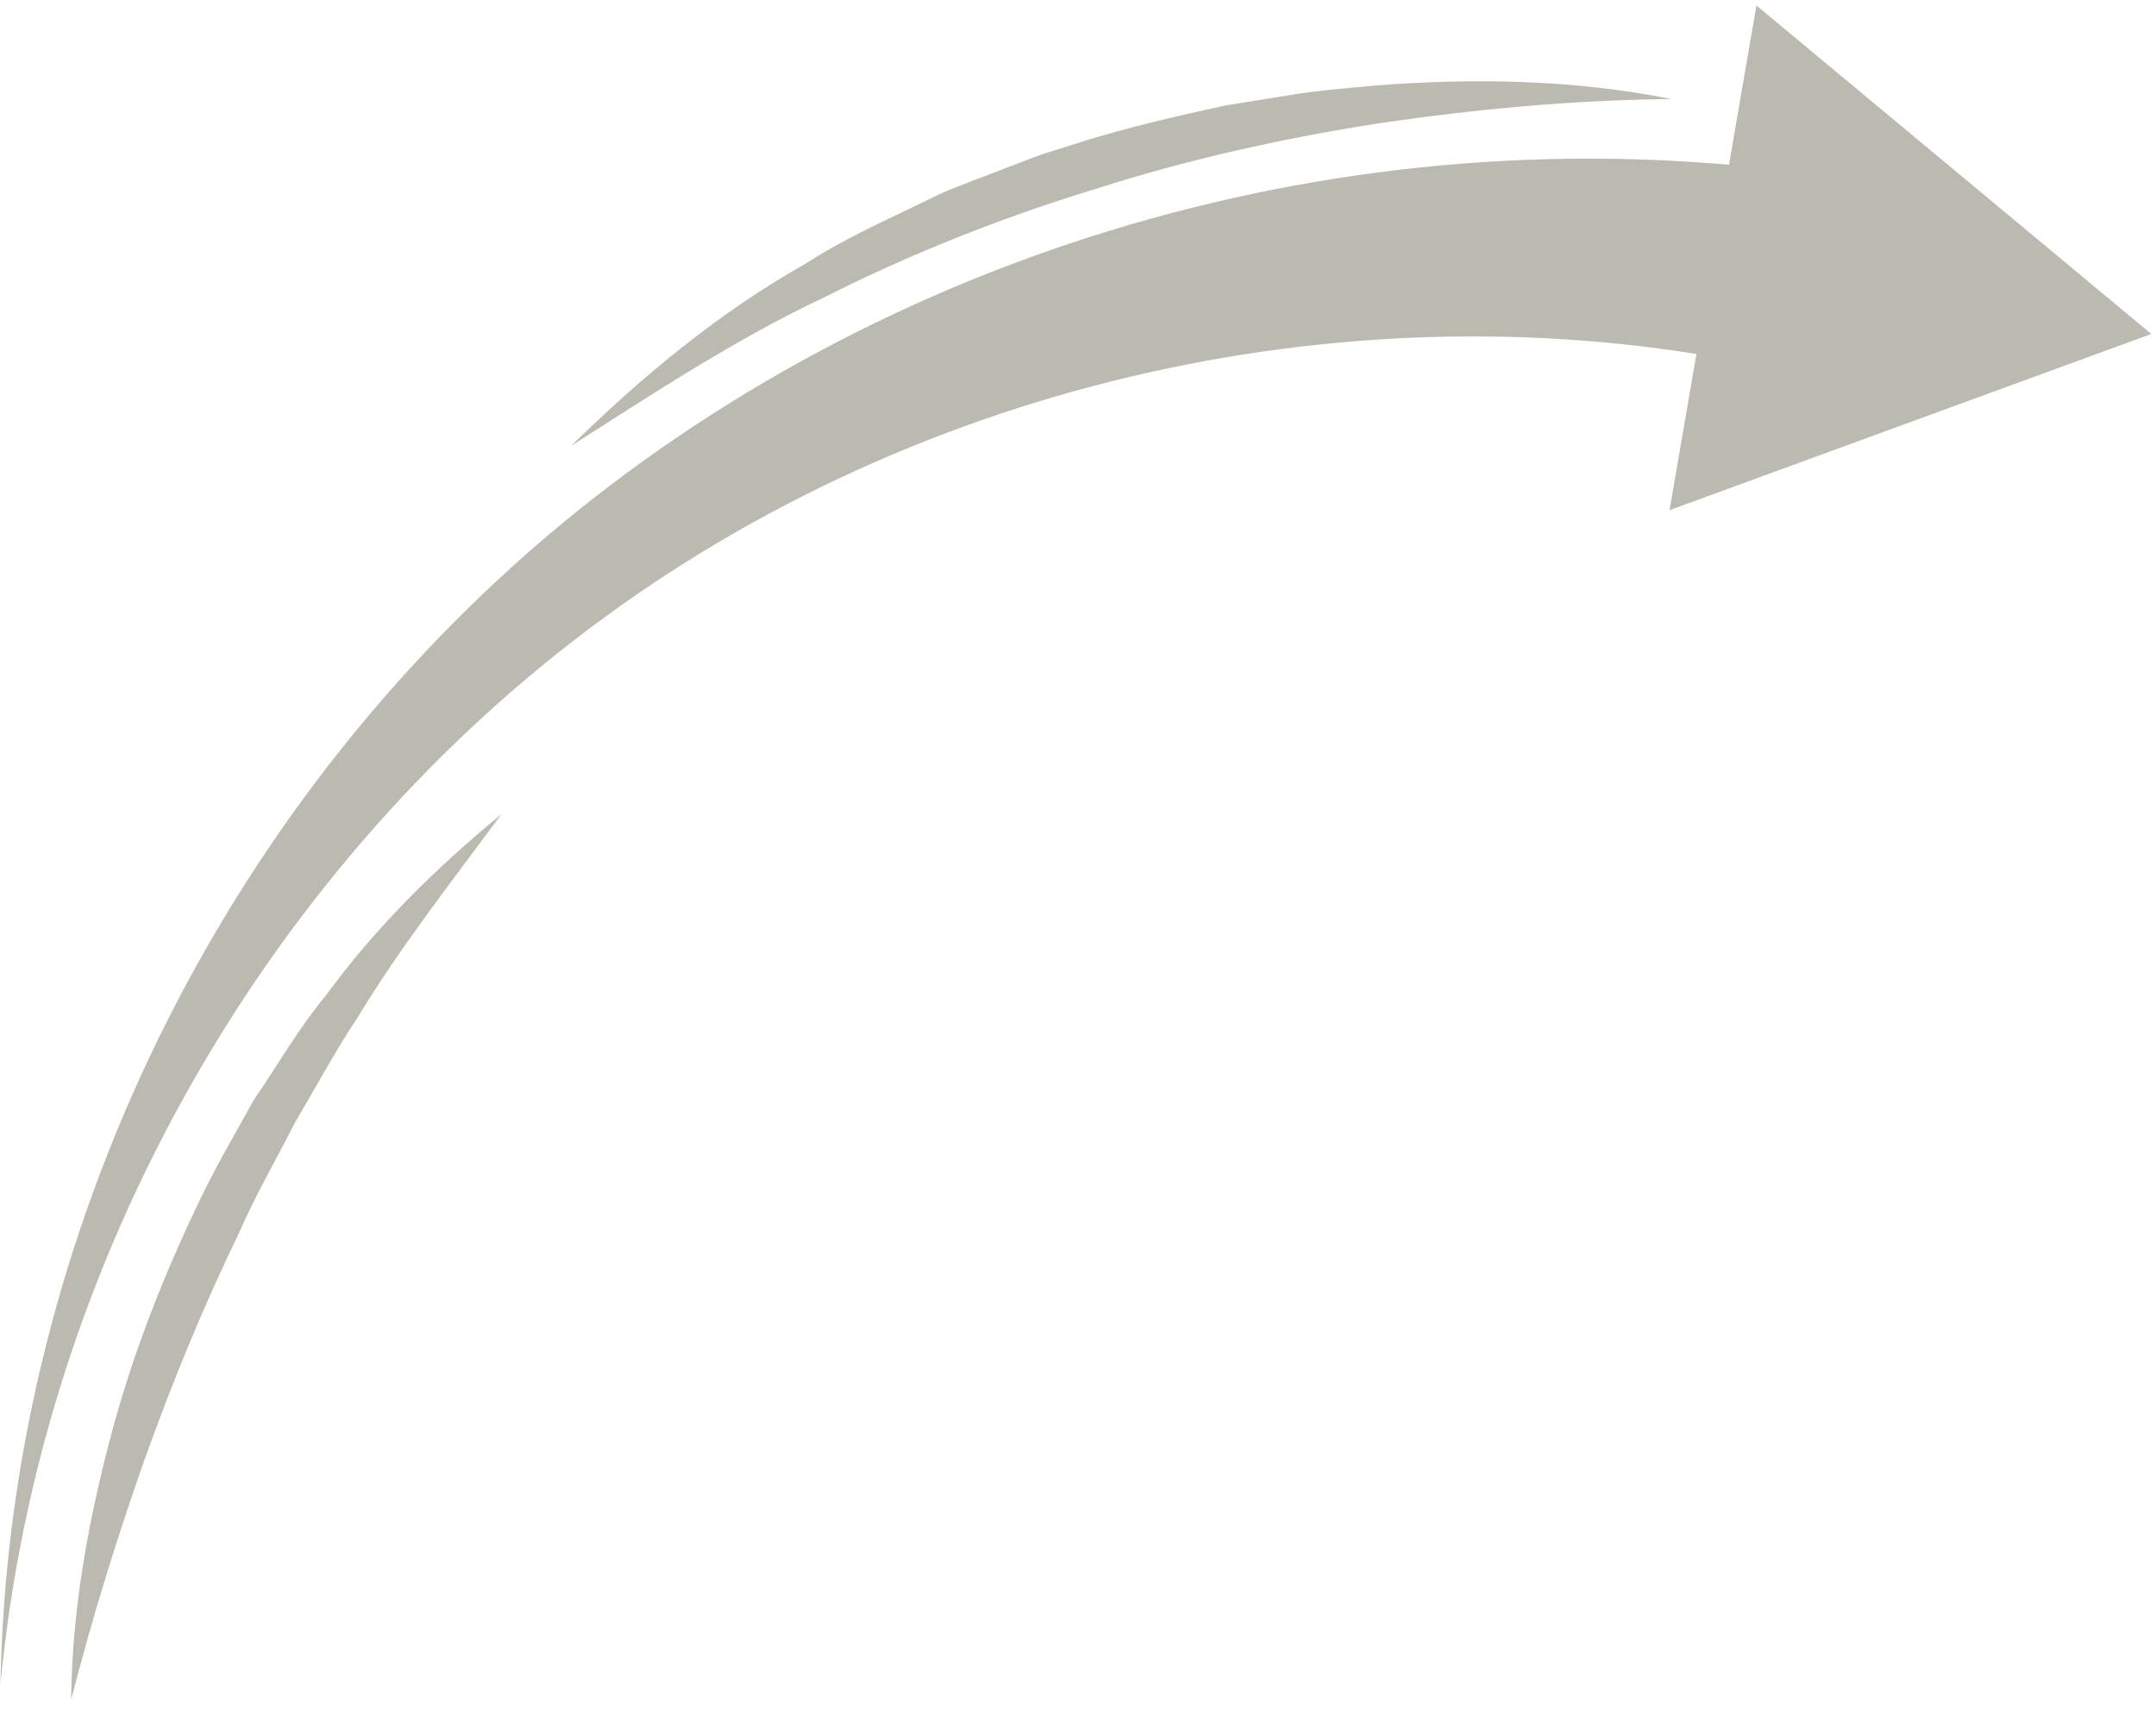<?xml version="1.0" encoding="UTF-8"?>
<svg xmlns="http://www.w3.org/2000/svg" width="258" height="205" viewBox="0 0 258 205" fill="none">
  <path d="M215.819 20.713C161.337 13.296 105.523 30.012 65.114 64.437C24.764 98.95 0.975 150.201 0.058 201.514C4.916 150.418 32.408 102.93 72.52 73.733C112.604 44.507 164.952 33.838 211.82 44.011L215.819 20.713Z" fill="#BCB9B0"></path>
  <path d="M199.787 61.04L257.437 39.957L210.185 0.655L199.787 61.04Z" fill="#BCB9B0"></path>
  <path d="M200.011 11.851C188.338 9.515 176.308 9.305 164.398 10.247C161.435 10.534 158.443 10.763 155.48 11.198L146.621 12.621C140.784 13.905 134.948 15.219 129.229 17.035L124.933 18.382C123.511 18.881 122.119 19.438 120.726 19.966C117.941 21.081 115.097 22.048 112.371 23.252C107.008 25.926 101.497 28.245 96.461 31.511C86.061 37.362 76.787 45.077 68.373 53.327C78.388 46.943 88.106 40.529 98.653 35.565C109.023 30.334 119.837 26.05 130.948 22.653C141.999 19.108 153.376 16.569 164.902 14.769C176.516 13.057 188.189 11.967 200.011 11.851Z" fill="#BCB9B0"></path>
  <path d="M8.519 203.356C11.007 193.644 13.939 184.17 17.227 174.844C20.545 165.548 24.277 156.43 28.573 147.58C30.528 143.066 33.016 138.819 35.238 134.423C37.726 130.206 40.066 125.84 42.791 121.742C47.916 113.278 54.018 105.526 60.002 97.418C52.241 103.778 44.954 110.936 39 119.102C35.741 122.993 33.253 127.417 30.38 131.604C27.921 136.028 25.344 140.393 23.241 144.995C18.916 154.141 15.302 163.643 12.843 173.444C10.325 183.244 8.607 193.283 8.519 203.356Z" fill="#BCB9B0"></path>
</svg>
